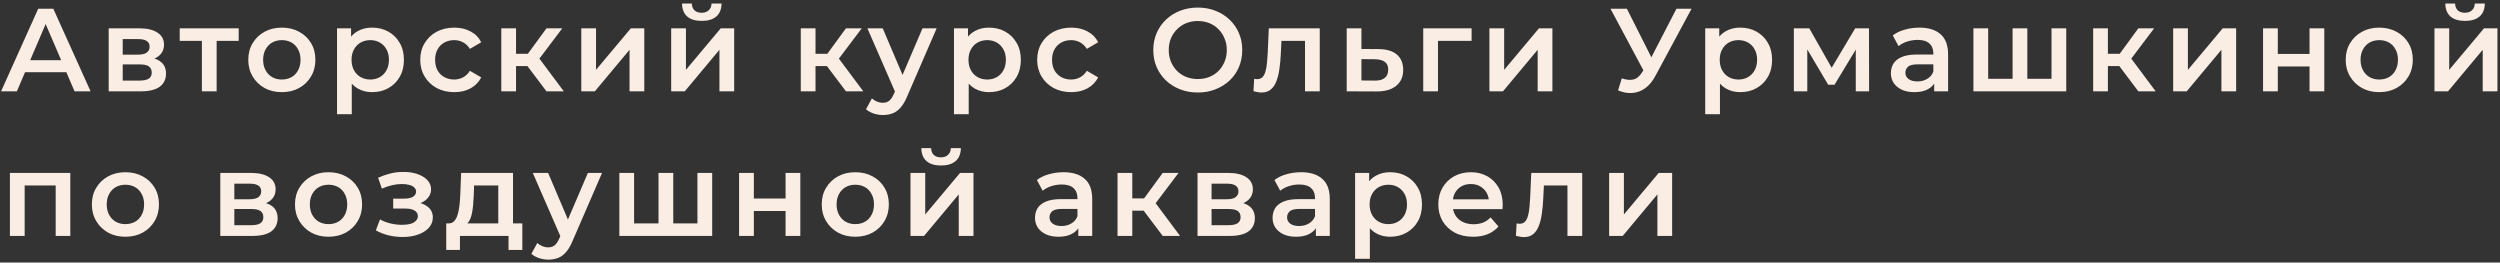 <?xml version="1.0" encoding="UTF-8"?> <svg xmlns="http://www.w3.org/2000/svg" width="657" height="69" viewBox="0 0 657 69" fill="none"><rect x="0" y="0" width="657" height="69" fill="#333333" stroke="none"/><path d="M0.279 24L10.044 2.3H14.012L23.808 24H19.592L11.191 4.439H12.803L4.433 24H0.279ZM4.774 18.978L5.859 15.816H17.577L18.662 18.978H4.774ZM28.562 24V7.446H36.653C38.657 7.446 40.228 7.818 41.365 8.562C42.522 9.306 43.101 10.36 43.101 11.724C43.101 13.067 42.563 14.121 41.489 14.886C40.414 15.63 38.988 16.002 37.211 16.002L37.676 15.041C39.68 15.041 41.168 15.413 42.14 16.157C43.132 16.88 43.628 17.945 43.628 19.35C43.628 20.817 43.08 21.964 41.985 22.791C40.889 23.597 39.226 24 36.994 24H28.562ZM32.251 21.179H36.684C37.738 21.179 38.533 21.014 39.071 20.683C39.608 20.332 39.877 19.805 39.877 19.102C39.877 18.358 39.629 17.81 39.133 17.459C38.637 17.108 37.862 16.932 36.808 16.932H32.251V21.179ZM32.251 14.359H36.312C37.304 14.359 38.048 14.183 38.544 13.832C39.06 13.46 39.319 12.943 39.319 12.282C39.319 11.6 39.06 11.094 38.544 10.763C38.048 10.432 37.304 10.267 36.312 10.267H32.251V14.359ZM53.056 24V9.802L53.955 10.732H47.228V7.446H62.728V10.732H56.032L56.931 9.802V24H53.056ZM74.05 24.217C72.356 24.217 70.847 23.855 69.524 23.132C68.202 22.388 67.158 21.375 66.393 20.094C65.629 18.813 65.246 17.356 65.246 15.723C65.246 14.07 65.629 12.613 66.393 11.352C67.158 10.071 68.202 9.068 69.524 8.345C70.847 7.622 72.356 7.26 74.05 7.26C75.766 7.26 77.285 7.622 78.607 8.345C79.951 9.068 80.994 10.06 81.738 11.321C82.503 12.582 82.885 14.049 82.885 15.723C82.885 17.356 82.503 18.813 81.738 20.094C80.994 21.375 79.951 22.388 78.607 23.132C77.285 23.855 75.766 24.217 74.05 24.217ZM74.05 20.9C75.001 20.9 75.848 20.693 76.592 20.28C77.336 19.867 77.915 19.267 78.328 18.482C78.762 17.697 78.979 16.777 78.979 15.723C78.979 14.648 78.762 13.729 78.328 12.964C77.915 12.179 77.336 11.579 76.592 11.166C75.848 10.753 75.011 10.546 74.081 10.546C73.131 10.546 72.283 10.753 71.539 11.166C70.816 11.579 70.237 12.179 69.803 12.964C69.369 13.729 69.152 14.648 69.152 15.723C69.152 16.777 69.369 17.697 69.803 18.482C70.237 19.267 70.816 19.867 71.539 20.28C72.283 20.693 73.12 20.9 74.05 20.9ZM97.749 24.217C96.406 24.217 95.176 23.907 94.06 23.287C92.965 22.667 92.087 21.737 91.425 20.497C90.785 19.236 90.464 17.645 90.464 15.723C90.464 13.78 90.774 12.189 91.394 10.949C92.035 9.709 92.903 8.789 93.998 8.19C95.094 7.57 96.344 7.26 97.749 7.26C99.382 7.26 100.818 7.611 102.058 8.314C103.319 9.017 104.311 9.998 105.034 11.259C105.778 12.52 106.15 14.008 106.15 15.723C106.15 17.438 105.778 18.937 105.034 20.218C104.311 21.479 103.319 22.46 102.058 23.163C100.818 23.866 99.382 24.217 97.749 24.217ZM88.573 30.014V7.446H92.262V11.352L92.138 15.754L92.448 20.156V30.014H88.573ZM97.315 20.9C98.245 20.9 99.072 20.693 99.795 20.28C100.539 19.867 101.128 19.267 101.562 18.482C101.996 17.697 102.213 16.777 102.213 15.723C102.213 14.648 101.996 13.729 101.562 12.964C101.128 12.179 100.539 11.579 99.795 11.166C99.072 10.753 98.245 10.546 97.315 10.546C96.385 10.546 95.548 10.753 94.804 11.166C94.06 11.579 93.471 12.179 93.037 12.964C92.603 13.729 92.386 14.648 92.386 15.723C92.386 16.777 92.603 17.697 93.037 18.482C93.471 19.267 94.06 19.867 94.804 20.28C95.548 20.693 96.385 20.9 97.315 20.9ZM119.4 24.217C117.664 24.217 116.114 23.855 114.75 23.132C113.407 22.388 112.353 21.375 111.588 20.094C110.823 18.813 110.441 17.356 110.441 15.723C110.441 14.07 110.823 12.613 111.588 11.352C112.353 10.071 113.407 9.068 114.75 8.345C116.114 7.622 117.664 7.26 119.4 7.26C121.012 7.26 122.428 7.591 123.647 8.252C124.887 8.893 125.827 9.843 126.468 11.104L123.492 12.84C122.996 12.055 122.386 11.476 121.663 11.104C120.96 10.732 120.196 10.546 119.369 10.546C118.418 10.546 117.561 10.753 116.796 11.166C116.031 11.579 115.432 12.179 114.998 12.964C114.564 13.729 114.347 14.648 114.347 15.723C114.347 16.798 114.564 17.728 114.998 18.513C115.432 19.278 116.031 19.867 116.796 20.28C117.561 20.693 118.418 20.9 119.369 20.9C120.196 20.9 120.96 20.714 121.663 20.342C122.386 19.97 122.996 19.391 123.492 18.606L126.468 20.342C125.827 21.582 124.887 22.543 123.647 23.225C122.428 23.886 121.012 24.217 119.4 24.217ZM143.613 24L137.63 16.064L140.792 14.111L148.17 24H143.613ZM131.74 24V7.446H135.615V24H131.74ZM134.468 17.366V14.142H140.079V17.366H134.468ZM141.164 16.188L137.537 15.754L143.613 7.446H147.767L141.164 16.188ZM152.763 24V7.446H156.638V18.358L165.783 7.446H169.317V24H165.442V13.088L156.328 24H152.763ZM176.389 24V7.446H180.264V18.358L189.409 7.446H192.943V24H189.068V13.088L179.954 24H176.389ZM184.418 5.493C182.765 5.493 181.494 5.111 180.605 4.346C179.717 3.561 179.262 2.424 179.241 0.936H181.814C181.835 1.68 182.062 2.269 182.496 2.703C182.951 3.137 183.581 3.354 184.387 3.354C185.173 3.354 185.793 3.137 186.247 2.703C186.723 2.269 186.971 1.68 186.991 0.936H189.626C189.606 2.424 189.141 3.561 188.231 4.346C187.343 5.111 186.072 5.493 184.418 5.493ZM222.316 24L216.333 16.064L219.495 14.111L226.873 24H222.316ZM210.443 24V7.446H214.318V24H210.443ZM213.171 17.366V14.142H218.782V17.366H213.171ZM219.867 16.188L216.24 15.754L222.316 7.446H226.47L219.867 16.188ZM232.016 30.231C231.21 30.231 230.404 30.097 229.598 29.828C228.792 29.559 228.12 29.187 227.583 28.712L229.133 25.86C229.526 26.211 229.97 26.49 230.466 26.697C230.962 26.904 231.468 27.007 231.985 27.007C232.688 27.007 233.256 26.831 233.69 26.48C234.124 26.129 234.527 25.54 234.899 24.713L235.86 22.543L236.17 22.078L242.432 7.446H246.152L238.402 25.333C237.885 26.573 237.307 27.555 236.666 28.278C236.046 29.001 235.343 29.508 234.558 29.797C233.793 30.086 232.946 30.231 232.016 30.231ZM235.426 24.589L227.955 7.446H231.985L238.061 21.737L235.426 24.589ZM259.879 24.217C258.536 24.217 257.306 23.907 256.19 23.287C255.095 22.667 254.217 21.737 253.555 20.497C252.915 19.236 252.594 17.645 252.594 15.723C252.594 13.78 252.904 12.189 253.524 10.949C254.165 9.709 255.033 8.789 256.128 8.19C257.224 7.57 258.474 7.26 259.879 7.26C261.512 7.26 262.948 7.611 264.188 8.314C265.449 9.017 266.441 9.998 267.164 11.259C267.908 12.52 268.28 14.008 268.28 15.723C268.28 17.438 267.908 18.937 267.164 20.218C266.441 21.479 265.449 22.46 264.188 23.163C262.948 23.866 261.512 24.217 259.879 24.217ZM250.703 30.014V7.446H254.392V11.352L254.268 15.754L254.578 20.156V30.014H250.703ZM259.445 20.9C260.375 20.9 261.202 20.693 261.925 20.28C262.669 19.867 263.258 19.267 263.692 18.482C264.126 17.697 264.343 16.777 264.343 15.723C264.343 14.648 264.126 13.729 263.692 12.964C263.258 12.179 262.669 11.579 261.925 11.166C261.202 10.753 260.375 10.546 259.445 10.546C258.515 10.546 257.678 10.753 256.934 11.166C256.19 11.579 255.601 12.179 255.167 12.964C254.733 13.729 254.516 14.648 254.516 15.723C254.516 16.777 254.733 17.697 255.167 18.482C255.601 19.267 256.19 19.867 256.934 20.28C257.678 20.693 258.515 20.9 259.445 20.9ZM281.53 24.217C279.794 24.217 278.244 23.855 276.88 23.132C275.537 22.388 274.483 21.375 273.718 20.094C272.953 18.813 272.571 17.356 272.571 15.723C272.571 14.07 272.953 12.613 273.718 11.352C274.483 10.071 275.537 9.068 276.88 8.345C278.244 7.622 279.794 7.26 281.53 7.26C283.142 7.26 284.558 7.591 285.777 8.252C287.017 8.893 287.957 9.843 288.598 11.104L285.622 12.84C285.126 12.055 284.516 11.476 283.793 11.104C283.09 10.732 282.326 10.546 281.499 10.546C280.548 10.546 279.691 10.753 278.926 11.166C278.161 11.579 277.562 12.179 277.128 12.964C276.694 13.729 276.477 14.648 276.477 15.723C276.477 16.798 276.694 17.728 277.128 18.513C277.562 19.278 278.161 19.867 278.926 20.28C279.691 20.693 280.548 20.9 281.499 20.9C282.326 20.9 283.09 20.714 283.793 20.342C284.516 19.97 285.126 19.391 285.622 18.606L288.598 20.342C287.957 21.582 287.017 22.543 285.777 23.225C284.558 23.886 283.142 24.217 281.53 24.217ZM314.806 24.31C313.111 24.31 311.551 24.031 310.125 23.473C308.699 22.915 307.459 22.14 306.405 21.148C305.351 20.135 304.535 18.957 303.956 17.614C303.377 16.25 303.088 14.762 303.088 13.15C303.088 11.538 303.377 10.06 303.956 8.717C304.535 7.353 305.351 6.175 306.405 5.183C307.459 4.17 308.699 3.385 310.125 2.827C311.551 2.269 313.101 1.99 314.775 1.99C316.47 1.99 318.02 2.269 319.425 2.827C320.851 3.385 322.091 4.17 323.145 5.183C324.199 6.175 325.015 7.353 325.594 8.717C326.173 10.06 326.462 11.538 326.462 13.15C326.462 14.762 326.173 16.25 325.594 17.614C325.015 18.978 324.199 20.156 323.145 21.148C322.091 22.14 320.851 22.915 319.425 23.473C318.02 24.031 316.48 24.31 314.806 24.31ZM314.775 20.776C315.87 20.776 316.883 20.59 317.813 20.218C318.743 19.846 319.549 19.319 320.231 18.637C320.913 17.934 321.44 17.128 321.812 16.219C322.205 15.289 322.401 14.266 322.401 13.15C322.401 12.034 322.205 11.021 321.812 10.112C321.44 9.182 320.913 8.376 320.231 7.694C319.549 6.991 318.743 6.454 317.813 6.082C316.883 5.71 315.87 5.524 314.775 5.524C313.68 5.524 312.667 5.71 311.737 6.082C310.828 6.454 310.022 6.991 309.319 7.694C308.637 8.376 308.1 9.182 307.707 10.112C307.335 11.021 307.149 12.034 307.149 13.15C307.149 14.245 307.335 15.258 307.707 16.188C308.1 17.118 308.637 17.934 309.319 18.637C310.001 19.319 310.807 19.846 311.737 20.218C312.667 20.59 313.68 20.776 314.775 20.776ZM329.411 23.969L329.597 20.714C329.742 20.735 329.876 20.755 330 20.776C330.124 20.797 330.238 20.807 330.341 20.807C330.982 20.807 331.478 20.611 331.829 20.218C332.18 19.825 332.439 19.298 332.604 18.637C332.79 17.955 332.914 17.201 332.976 16.374C333.059 15.527 333.121 14.679 333.162 13.832L333.441 7.446H346.833V24H342.958V9.678L343.857 10.732H335.983L336.82 9.647L336.603 14.018C336.541 15.485 336.417 16.849 336.231 18.11C336.066 19.35 335.797 20.435 335.425 21.365C335.074 22.295 334.578 23.018 333.937 23.535C333.317 24.052 332.521 24.31 331.55 24.31C331.24 24.31 330.899 24.279 330.527 24.217C330.176 24.155 329.804 24.072 329.411 23.969ZM362.219 12.902C364.348 12.902 365.97 13.377 367.086 14.328C368.202 15.279 368.76 16.622 368.76 18.358C368.76 20.156 368.14 21.561 366.9 22.574C365.66 23.566 363.914 24.052 361.661 24.031L353.911 24V7.446H357.786V12.871L362.219 12.902ZM361.32 21.179C362.457 21.2 363.325 20.962 363.924 20.466C364.524 19.97 364.823 19.247 364.823 18.296C364.823 17.345 364.524 16.663 363.924 16.25C363.346 15.816 362.478 15.589 361.32 15.568L357.786 15.537V21.148L361.32 21.179ZM374.026 24V7.446H386.736V10.732H377.002L377.901 9.864V24H374.026ZM391.417 24V7.446H395.292V18.358L404.437 7.446H407.971V24H404.096V13.088L394.982 24H391.417ZM426.215 20.59C427.351 20.983 428.354 21.086 429.222 20.9C430.09 20.714 430.865 20.084 431.547 19.009L432.601 17.366L433.004 16.932L440.568 2.3H444.536L435.112 19.815C434.347 21.282 433.438 22.398 432.384 23.163C431.33 23.928 430.193 24.351 428.974 24.434C427.775 24.537 426.525 24.31 425.223 23.752L426.215 20.59ZM432.911 20.404L423.239 2.3H427.548L435.112 17.304L432.911 20.404ZM457.305 24.217C455.961 24.217 454.732 23.907 453.616 23.287C452.52 22.667 451.642 21.737 450.981 20.497C450.34 19.236 450.02 17.645 450.02 15.723C450.02 13.78 450.33 12.189 450.95 10.949C451.59 9.709 452.458 8.789 453.554 8.19C454.649 7.57 455.899 7.26 457.305 7.26C458.937 7.26 460.374 7.611 461.614 8.314C462.874 9.017 463.866 9.998 464.59 11.259C465.334 12.52 465.706 14.008 465.706 15.723C465.706 17.438 465.334 18.937 464.59 20.218C463.866 21.479 462.874 22.46 461.614 23.163C460.374 23.866 458.937 24.217 457.305 24.217ZM448.129 30.014V7.446H451.818V11.352L451.694 15.754L452.004 20.156V30.014H448.129ZM456.871 20.9C457.801 20.9 458.627 20.693 459.351 20.28C460.095 19.867 460.684 19.267 461.118 18.482C461.552 17.697 461.769 16.777 461.769 15.723C461.769 14.648 461.552 13.729 461.118 12.964C460.684 12.179 460.095 11.579 459.351 11.166C458.627 10.753 457.801 10.546 456.871 10.546C455.941 10.546 455.104 10.753 454.36 11.166C453.616 11.579 453.027 12.179 452.593 12.964C452.159 13.729 451.942 14.648 451.942 15.723C451.942 16.777 452.159 17.697 452.593 18.482C453.027 19.267 453.616 19.867 454.36 20.28C455.104 20.693 455.941 20.9 456.871 20.9ZM471.422 24V7.446H475.483L482.148 19.195H480.536L487.542 7.446H491.169L491.2 24H487.697V11.6L488.317 12.003L482.117 22.264H480.443L474.212 11.724L474.956 11.538V24H471.422ZM508.302 24V20.652L508.085 19.939V14.08C508.085 12.943 507.744 12.065 507.062 11.445C506.38 10.804 505.346 10.484 503.962 10.484C503.032 10.484 502.112 10.629 501.203 10.918C500.314 11.207 499.56 11.61 498.94 12.127L497.421 9.306C498.309 8.624 499.363 8.118 500.583 7.787C501.823 7.436 503.104 7.26 504.427 7.26C506.824 7.26 508.674 7.839 509.976 8.996C511.298 10.133 511.96 11.9 511.96 14.297V24H508.302ZM503.094 24.217C501.854 24.217 500.769 24.01 499.839 23.597C498.909 23.163 498.185 22.574 497.669 21.83C497.173 21.065 496.925 20.208 496.925 19.257C496.925 18.327 497.142 17.49 497.576 16.746C498.03 16.002 498.764 15.413 499.777 14.979C500.789 14.545 502.133 14.328 503.807 14.328H508.612V16.901H504.086C502.763 16.901 501.874 17.118 501.42 17.552C500.965 17.965 500.738 18.482 500.738 19.102C500.738 19.805 501.017 20.363 501.575 20.776C502.133 21.189 502.908 21.396 503.9 21.396C504.85 21.396 505.698 21.179 506.442 20.745C507.206 20.311 507.754 19.67 508.085 18.823L508.736 21.148C508.364 22.119 507.692 22.874 506.721 23.411C505.77 23.948 504.561 24.217 503.094 24.217ZM529.744 20.714L528.907 21.644V7.446H532.782V21.644L531.852 20.714H540.036L539.137 21.644V7.446H543.012V24H518.615V7.446H522.49V21.644L521.591 20.714H529.744ZM561.955 24L555.972 16.064L559.134 14.111L566.512 24H561.955ZM550.082 24V7.446H553.957V24H550.082ZM552.81 17.366V14.142H558.421V17.366H552.81ZM559.506 16.188L555.879 15.754L561.955 7.446H566.109L559.506 16.188ZM571.105 24V7.446H574.98V18.358L584.125 7.446H587.659V24H583.784V13.088L574.67 24H571.105ZM594.732 24V7.446H598.607V14.173H606.946V7.446H610.821V24H606.946V17.459H598.607V24H594.732ZM625.252 24.217C623.557 24.217 622.049 23.855 620.726 23.132C619.403 22.388 618.36 21.375 617.595 20.094C616.83 18.813 616.448 17.356 616.448 15.723C616.448 14.07 616.83 12.613 617.595 11.352C618.36 10.071 619.403 9.068 620.726 8.345C622.049 7.622 623.557 7.26 625.252 7.26C626.967 7.26 628.486 7.622 629.809 8.345C631.152 9.068 632.196 10.06 632.94 11.321C633.705 12.582 634.087 14.049 634.087 15.723C634.087 17.356 633.705 18.813 632.94 20.094C632.196 21.375 631.152 22.388 629.809 23.132C628.486 23.855 626.967 24.217 625.252 24.217ZM625.252 20.9C626.203 20.9 627.05 20.693 627.794 20.28C628.538 19.867 629.117 19.267 629.53 18.482C629.964 17.697 630.181 16.777 630.181 15.723C630.181 14.648 629.964 13.729 629.53 12.964C629.117 12.179 628.538 11.579 627.794 11.166C627.05 10.753 626.213 10.546 625.283 10.546C624.332 10.546 623.485 10.753 622.741 11.166C622.018 11.579 621.439 12.179 621.005 12.964C620.571 13.729 620.354 14.648 620.354 15.723C620.354 16.777 620.571 17.697 621.005 18.482C621.439 19.267 622.018 19.867 622.741 20.28C623.485 20.693 624.322 20.9 625.252 20.9ZM639.775 24V7.446H643.65V18.358L652.795 7.446H656.329V24H652.454V13.088L643.34 24H639.775ZM647.804 5.493C646.151 5.493 644.88 5.111 643.991 4.346C643.102 3.561 642.648 2.424 642.627 0.936H645.2C645.221 1.68 645.448 2.269 645.882 2.703C646.337 3.137 646.967 3.354 647.773 3.354C648.558 3.354 649.178 3.137 649.633 2.703C650.108 2.269 650.356 1.68 650.377 0.936H653.012C652.991 2.424 652.526 3.561 651.617 4.346C650.728 5.111 649.457 5.493 647.804 5.493ZM2.604 62V45.446H18.476V62H14.632V47.833L15.531 48.732H5.58L6.479 47.833V62H2.604ZM32.943 62.217C31.248 62.217 29.739 61.855 28.417 61.132C27.094 60.388 26.05 59.375 25.286 58.094C24.521 56.813 24.139 55.356 24.139 53.723C24.139 52.07 24.521 50.613 25.286 49.352C26.05 48.071 27.094 47.068 28.417 46.345C29.739 45.622 31.248 45.26 32.943 45.26C34.658 45.26 36.177 45.622 37.5 46.345C38.843 47.068 39.887 48.06 40.631 49.321C41.395 50.582 41.778 52.049 41.778 53.723C41.778 55.356 41.395 56.813 40.631 58.094C39.887 59.375 38.843 60.388 37.5 61.132C36.177 61.855 34.658 62.217 32.943 62.217ZM32.943 58.9C33.893 58.9 34.741 58.693 35.485 58.28C36.229 57.867 36.807 57.267 37.221 56.482C37.655 55.697 37.872 54.777 37.872 53.723C37.872 52.648 37.655 51.729 37.221 50.964C36.807 50.179 36.229 49.579 35.485 49.166C34.741 48.753 33.904 48.546 32.974 48.546C32.023 48.546 31.176 48.753 30.432 49.166C29.708 49.579 29.13 50.179 28.696 50.964C28.262 51.729 28.045 52.648 28.045 53.723C28.045 54.777 28.262 55.697 28.696 56.482C29.13 57.267 29.708 57.867 30.432 58.28C31.176 58.693 32.013 58.9 32.943 58.9ZM57.893 62V45.446H65.984C67.989 45.446 69.559 45.818 70.696 46.562C71.853 47.306 72.432 48.36 72.432 49.724C72.432 51.067 71.895 52.121 70.82 52.886C69.745 53.63 68.319 54.002 66.542 54.002L67.007 53.041C69.012 53.041 70.5 53.413 71.471 54.157C72.463 54.88 72.959 55.945 72.959 57.35C72.959 58.817 72.411 59.964 71.316 60.791C70.221 61.597 68.557 62 66.325 62H57.893ZM61.582 59.179H66.015C67.069 59.179 67.865 59.014 68.402 58.683C68.939 58.332 69.208 57.805 69.208 57.102C69.208 56.358 68.96 55.81 68.464 55.459C67.968 55.108 67.193 54.932 66.139 54.932H61.582V59.179ZM61.582 52.359H65.643C66.635 52.359 67.379 52.183 67.875 51.832C68.392 51.46 68.65 50.943 68.65 50.282C68.65 49.6 68.392 49.094 67.875 48.763C67.379 48.432 66.635 48.267 65.643 48.267H61.582V52.359ZM86.324 62.217C84.63 62.217 83.121 61.855 81.798 61.132C80.476 60.388 79.432 59.375 78.667 58.094C77.903 56.813 77.52 55.356 77.52 53.723C77.52 52.07 77.903 50.613 78.667 49.352C79.432 48.071 80.476 47.068 81.798 46.345C83.121 45.622 84.63 45.26 86.324 45.26C88.04 45.26 89.559 45.622 90.881 46.345C92.225 47.068 93.268 48.06 94.012 49.321C94.777 50.582 95.159 52.049 95.159 53.723C95.159 55.356 94.777 56.813 94.012 58.094C93.268 59.375 92.225 60.388 90.881 61.132C89.559 61.855 88.04 62.217 86.324 62.217ZM86.324 58.9C87.275 58.9 88.122 58.693 88.866 58.28C89.61 57.867 90.189 57.267 90.602 56.482C91.036 55.697 91.253 54.777 91.253 53.723C91.253 52.648 91.036 51.729 90.602 50.964C90.189 50.179 89.61 49.579 88.866 49.166C88.122 48.753 87.285 48.546 86.355 48.546C85.405 48.546 84.557 48.753 83.813 49.166C83.09 49.579 82.511 50.179 82.077 50.964C81.643 51.729 81.426 52.648 81.426 53.723C81.426 54.777 81.643 55.697 82.077 56.482C82.511 57.267 83.09 57.867 83.813 58.28C84.557 58.693 85.394 58.9 86.324 58.9ZM105.844 62.279C104.584 62.279 103.333 62.134 102.093 61.845C100.874 61.535 99.768 61.101 98.776 60.543L99.861 57.66C100.667 58.115 101.577 58.466 102.589 58.714C103.602 58.962 104.615 59.086 105.627 59.086C106.495 59.086 107.239 59.003 107.859 58.838C108.479 58.652 108.955 58.383 109.285 58.032C109.637 57.681 109.812 57.278 109.812 56.823C109.812 56.162 109.523 55.666 108.944 55.335C108.386 54.984 107.58 54.808 106.526 54.808H103.333V52.204H106.216C106.878 52.204 107.436 52.132 107.89 51.987C108.366 51.842 108.727 51.625 108.975 51.336C109.223 51.047 109.347 50.706 109.347 50.313C109.347 49.92 109.192 49.579 108.882 49.29C108.593 48.98 108.169 48.753 107.611 48.608C107.053 48.443 106.382 48.36 105.596 48.36C104.77 48.36 103.912 48.463 103.023 48.67C102.155 48.877 101.267 49.176 100.357 49.569L99.365 46.717C100.419 46.242 101.442 45.88 102.434 45.632C103.447 45.363 104.449 45.219 105.441 45.198C106.95 45.136 108.293 45.291 109.471 45.663C110.649 46.035 111.579 46.572 112.261 47.275C112.943 47.978 113.284 48.804 113.284 49.755C113.284 50.54 113.036 51.253 112.54 51.894C112.065 52.514 111.404 53 110.556 53.351C109.73 53.702 108.779 53.878 107.704 53.878L107.828 53.041C109.668 53.041 111.114 53.413 112.168 54.157C113.222 54.88 113.749 55.872 113.749 57.133C113.749 58.146 113.408 59.045 112.726 59.83C112.044 60.595 111.104 61.194 109.905 61.628C108.727 62.062 107.374 62.279 105.844 62.279ZM130.946 60.202V48.732H124.591L124.498 51.398C124.457 52.349 124.395 53.268 124.312 54.157C124.229 55.025 124.095 55.831 123.909 56.575C123.723 57.298 123.454 57.898 123.103 58.373C122.752 58.848 122.287 59.158 121.708 59.303L117.864 58.714C118.484 58.714 118.98 58.518 119.352 58.125C119.745 57.712 120.044 57.154 120.251 56.451C120.478 55.728 120.644 54.911 120.747 54.002C120.85 53.072 120.923 52.111 120.964 51.119L121.181 45.446H134.821V60.202H130.946ZM117.275 65.689V58.714H137.27V65.689H133.643V62H120.871V65.689H117.275ZM144.079 68.231C143.273 68.231 142.467 68.097 141.661 67.828C140.855 67.559 140.183 67.187 139.646 66.712L141.196 63.86C141.588 64.211 142.033 64.49 142.529 64.697C143.025 64.904 143.531 65.007 144.048 65.007C144.75 65.007 145.319 64.831 145.753 64.48C146.187 64.129 146.59 63.54 146.962 62.713L147.923 60.543L148.233 60.078L154.495 45.446H158.215L150.465 63.333C149.948 64.573 149.369 65.555 148.729 66.278C148.109 67.001 147.406 67.508 146.621 67.797C145.856 68.086 145.009 68.231 144.079 68.231ZM147.489 62.589L140.018 45.446H144.048L150.124 59.737L147.489 62.589ZM173.895 58.714L173.058 59.644V45.446H176.933V59.644L176.003 58.714H184.187L183.288 59.644V45.446H187.163V62H162.766V45.446H166.641V59.644L165.742 58.714H173.895ZM194.234 62V45.446H198.109V52.173H206.448V45.446H210.323V62H206.448V55.459H198.109V62H194.234ZM224.754 62.217C223.059 62.217 221.551 61.855 220.228 61.132C218.905 60.388 217.862 59.375 217.097 58.094C216.332 56.813 215.95 55.356 215.95 53.723C215.95 52.07 216.332 50.613 217.097 49.352C217.862 48.071 218.905 47.068 220.228 46.345C221.551 45.622 223.059 45.26 224.754 45.26C226.469 45.26 227.988 45.622 229.311 46.345C230.654 47.068 231.698 48.06 232.442 49.321C233.207 50.582 233.589 52.049 233.589 53.723C233.589 55.356 233.207 56.813 232.442 58.094C231.698 59.375 230.654 60.388 229.311 61.132C227.988 61.855 226.469 62.217 224.754 62.217ZM224.754 58.9C225.705 58.9 226.552 58.693 227.296 58.28C228.04 57.867 228.619 57.267 229.032 56.482C229.466 55.697 229.683 54.777 229.683 53.723C229.683 52.648 229.466 51.729 229.032 50.964C228.619 50.179 228.04 49.579 227.296 49.166C226.552 48.753 225.715 48.546 224.785 48.546C223.834 48.546 222.987 48.753 222.243 49.166C221.52 49.579 220.941 50.179 220.507 50.964C220.073 51.729 219.856 52.648 219.856 53.723C219.856 54.777 220.073 55.697 220.507 56.482C220.941 57.267 221.52 57.867 222.243 58.28C222.987 58.693 223.824 58.9 224.754 58.9ZM239.277 62V45.446H243.152V56.358L252.297 45.446H255.831V62H251.956V51.088L242.842 62H239.277ZM247.306 43.493C245.653 43.493 244.382 43.111 243.493 42.346C242.604 41.561 242.15 40.424 242.129 38.936H244.702C244.723 39.68 244.95 40.269 245.384 40.703C245.839 41.137 246.469 41.354 247.275 41.354C248.06 41.354 248.68 41.137 249.135 40.703C249.61 40.269 249.858 39.68 249.879 38.936H252.514C252.493 40.424 252.028 41.561 251.119 42.346C250.23 43.111 248.959 43.493 247.306 43.493ZM283.375 62V58.652L283.158 57.939V52.08C283.158 50.943 282.817 50.065 282.135 49.445C281.453 48.804 280.42 48.484 279.035 48.484C278.105 48.484 277.185 48.629 276.276 48.918C275.387 49.207 274.633 49.61 274.013 50.127L272.494 47.306C273.383 46.624 274.437 46.118 275.656 45.787C276.896 45.436 278.177 45.26 279.5 45.26C281.897 45.26 283.747 45.839 285.049 46.996C286.372 48.133 287.033 49.9 287.033 52.297V62H283.375ZM278.167 62.217C276.927 62.217 275.842 62.01 274.912 61.597C273.982 61.163 273.259 60.574 272.742 59.83C272.246 59.065 271.998 58.208 271.998 57.257C271.998 56.327 272.215 55.49 272.649 54.746C273.104 54.002 273.837 53.413 274.85 52.979C275.863 52.545 277.206 52.328 278.88 52.328H283.685V54.901H279.159C277.836 54.901 276.948 55.118 276.493 55.552C276.038 55.965 275.811 56.482 275.811 57.102C275.811 57.805 276.09 58.363 276.648 58.776C277.206 59.189 277.981 59.396 278.973 59.396C279.924 59.396 280.771 59.179 281.515 58.745C282.28 58.311 282.827 57.67 283.158 56.823L283.809 59.148C283.437 60.119 282.765 60.874 281.794 61.411C280.843 61.948 279.634 62.217 278.167 62.217ZM305.561 62L299.578 54.064L302.74 52.111L310.118 62H305.561ZM293.688 62V45.446H297.563V62H293.688ZM296.416 55.366V52.142H302.027V55.366H296.416ZM303.112 54.188L299.485 53.754L305.561 45.446H309.715L303.112 54.188ZM314.711 62V45.446H322.802C324.807 45.446 326.377 45.818 327.514 46.562C328.671 47.306 329.25 48.36 329.25 49.724C329.25 51.067 328.713 52.121 327.638 52.886C326.563 53.63 325.137 54.002 323.36 54.002L323.825 53.041C325.83 53.041 327.318 53.413 328.289 54.157C329.281 54.88 329.777 55.945 329.777 57.35C329.777 58.817 329.229 59.964 328.134 60.791C327.039 61.597 325.375 62 323.143 62H314.711ZM318.4 59.179H322.833C323.887 59.179 324.683 59.014 325.22 58.683C325.757 58.332 326.026 57.805 326.026 57.102C326.026 56.358 325.778 55.81 325.282 55.459C324.786 55.108 324.011 54.932 322.957 54.932H318.4V59.179ZM318.4 52.359H322.461C323.453 52.359 324.197 52.183 324.693 51.832C325.21 51.46 325.468 50.943 325.468 50.282C325.468 49.6 325.21 49.094 324.693 48.763C324.197 48.432 323.453 48.267 322.461 48.267H318.4V52.359ZM345.808 62V58.652L345.591 57.939V52.08C345.591 50.943 345.25 50.065 344.568 49.445C343.886 48.804 342.853 48.484 341.468 48.484C340.538 48.484 339.619 48.629 338.709 48.918C337.821 49.207 337.066 49.61 336.446 50.127L334.927 47.306C335.816 46.624 336.87 46.118 338.089 45.787C339.329 45.436 340.611 45.26 341.933 45.26C344.331 45.26 346.18 45.839 347.482 46.996C348.805 48.133 349.466 49.9 349.466 52.297V62H345.808ZM340.6 62.217C339.36 62.217 338.275 62.01 337.345 61.597C336.415 61.163 335.692 60.574 335.175 59.83C334.679 59.065 334.431 58.208 334.431 57.257C334.431 56.327 334.648 55.49 335.082 54.746C335.537 54.002 336.271 53.413 337.283 52.979C338.296 52.545 339.639 52.328 341.313 52.328H346.118V54.901H341.592C340.27 54.901 339.381 55.118 338.926 55.552C338.472 55.965 338.244 56.482 338.244 57.102C338.244 57.805 338.523 58.363 339.081 58.776C339.639 59.189 340.414 59.396 341.406 59.396C342.357 59.396 343.204 59.179 343.948 58.745C344.713 58.311 345.261 57.67 345.591 56.823L346.242 59.148C345.87 60.119 345.199 60.874 344.227 61.411C343.277 61.948 342.068 62.217 340.6 62.217ZM365.297 62.217C363.954 62.217 362.724 61.907 361.608 61.287C360.513 60.667 359.635 59.737 358.973 58.497C358.333 57.236 358.012 55.645 358.012 53.723C358.012 51.78 358.322 50.189 358.942 48.949C359.583 47.709 360.451 46.789 361.546 46.19C362.642 45.57 363.892 45.26 365.297 45.26C366.93 45.26 368.366 45.611 369.606 46.314C370.867 47.017 371.859 47.998 372.582 49.259C373.326 50.52 373.698 52.008 373.698 53.723C373.698 55.438 373.326 56.937 372.582 58.218C371.859 59.479 370.867 60.46 369.606 61.163C368.366 61.866 366.93 62.217 365.297 62.217ZM356.121 68.014V45.446H359.81V49.352L359.686 53.754L359.996 58.156V68.014H356.121ZM364.863 58.9C365.793 58.9 366.62 58.693 367.343 58.28C368.087 57.867 368.676 57.267 369.11 56.482C369.544 55.697 369.761 54.777 369.761 53.723C369.761 52.648 369.544 51.729 369.11 50.964C368.676 50.179 368.087 49.579 367.343 49.166C366.62 48.753 365.793 48.546 364.863 48.546C363.933 48.546 363.096 48.753 362.352 49.166C361.608 49.579 361.019 50.179 360.585 50.964C360.151 51.729 359.934 52.648 359.934 53.723C359.934 54.777 360.151 55.697 360.585 56.482C361.019 57.267 361.608 57.867 362.352 58.28C363.096 58.693 363.933 58.9 364.863 58.9ZM387.134 62.217C385.295 62.217 383.683 61.855 382.298 61.132C380.934 60.388 379.87 59.375 379.105 58.094C378.361 56.813 377.989 55.356 377.989 53.723C377.989 52.07 378.351 50.613 379.074 49.352C379.818 48.071 380.831 47.068 382.112 46.345C383.414 45.622 384.892 45.26 386.545 45.26C388.157 45.26 389.593 45.611 390.854 46.314C392.115 47.017 393.107 48.009 393.83 49.29C394.553 50.571 394.915 52.08 394.915 53.816C394.915 53.981 394.905 54.167 394.884 54.374C394.884 54.581 394.874 54.777 394.853 54.963H381.058V52.39H392.807L391.288 53.196C391.309 52.245 391.112 51.408 390.699 50.685C390.286 49.962 389.717 49.393 388.994 48.98C388.291 48.567 387.475 48.36 386.545 48.36C385.594 48.36 384.757 48.567 384.034 48.98C383.331 49.393 382.773 49.972 382.36 50.716C381.967 51.439 381.771 52.297 381.771 53.289V53.909C381.771 54.901 381.998 55.779 382.453 56.544C382.908 57.309 383.548 57.898 384.375 58.311C385.202 58.724 386.152 58.931 387.227 58.931C388.157 58.931 388.994 58.786 389.738 58.497C390.482 58.208 391.143 57.753 391.722 57.133L393.799 59.52C393.055 60.388 392.115 61.06 390.978 61.535C389.862 61.99 388.581 62.217 387.134 62.217ZM398.383 61.969L398.569 58.714C398.714 58.735 398.848 58.755 398.972 58.776C399.096 58.797 399.21 58.807 399.313 58.807C399.954 58.807 400.45 58.611 400.801 58.218C401.153 57.825 401.411 57.298 401.576 56.637C401.762 55.955 401.886 55.201 401.948 54.374C402.031 53.527 402.093 52.679 402.134 51.832L402.413 45.446H415.805V62H411.93V47.678L412.829 48.732H404.955L405.792 47.647L405.575 52.018C405.513 53.485 405.389 54.849 405.203 56.11C405.038 57.35 404.769 58.435 404.397 59.365C404.046 60.295 403.55 61.018 402.909 61.535C402.289 62.052 401.494 62.31 400.522 62.31C400.212 62.31 399.871 62.279 399.499 62.217C399.148 62.155 398.776 62.072 398.383 61.969ZM422.884 62V45.446H426.759V56.358L435.904 45.446H439.438V62H435.563V51.088L426.449 62H422.884Z" fill="#FAEDE4"></path></svg> 